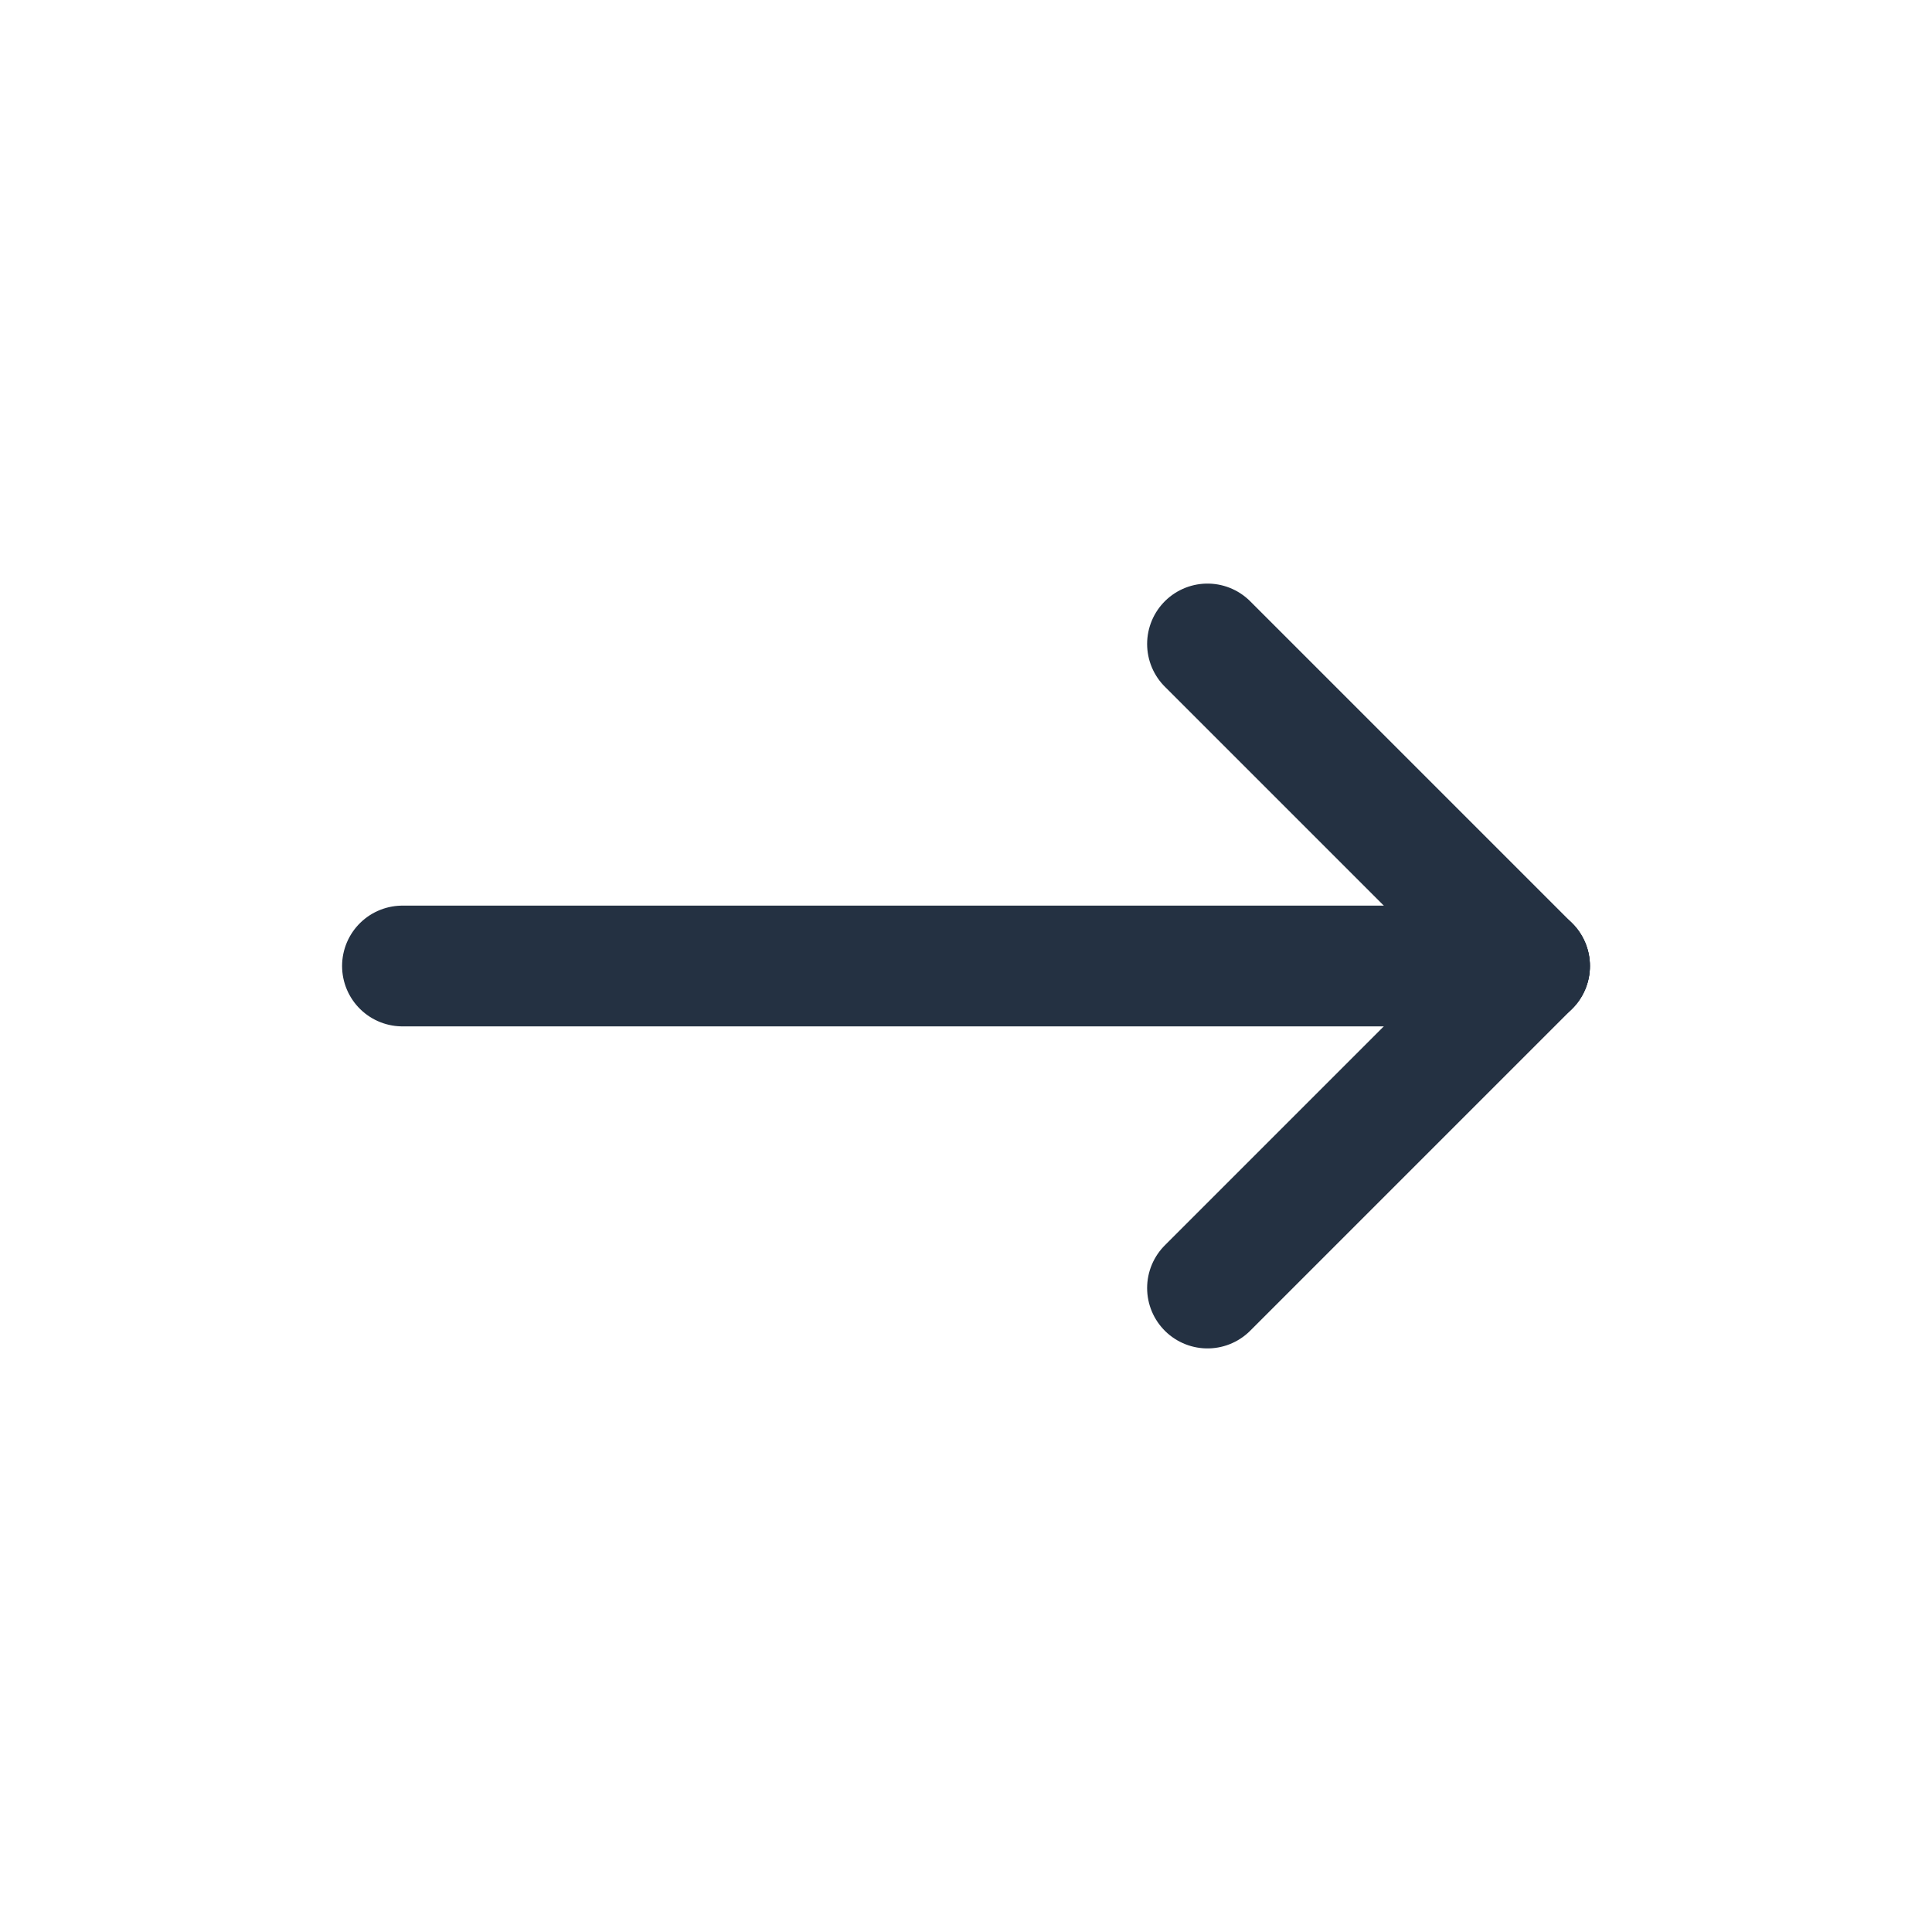 <svg xmlns="http://www.w3.org/2000/svg" width="16" height="16" viewBox="0 0 16 16" fill="none"><g clip-path="url(#clip0_17329_93)"><path d="M3.333 8H12.667" stroke="#243142" stroke-linecap="round" stroke-linejoin="round"></path><path d="M10 10.667L12.667 8" stroke="#243142" stroke-linecap="round" stroke-linejoin="round"></path><path d="M10 5.333L12.667 8" stroke="#243142" stroke-linecap="round" stroke-linejoin="round"></path></g><defs><clipPath id="clip0_17329_93"><rect width="16" height="16" fill="white"></rect></clipPath></defs></svg>